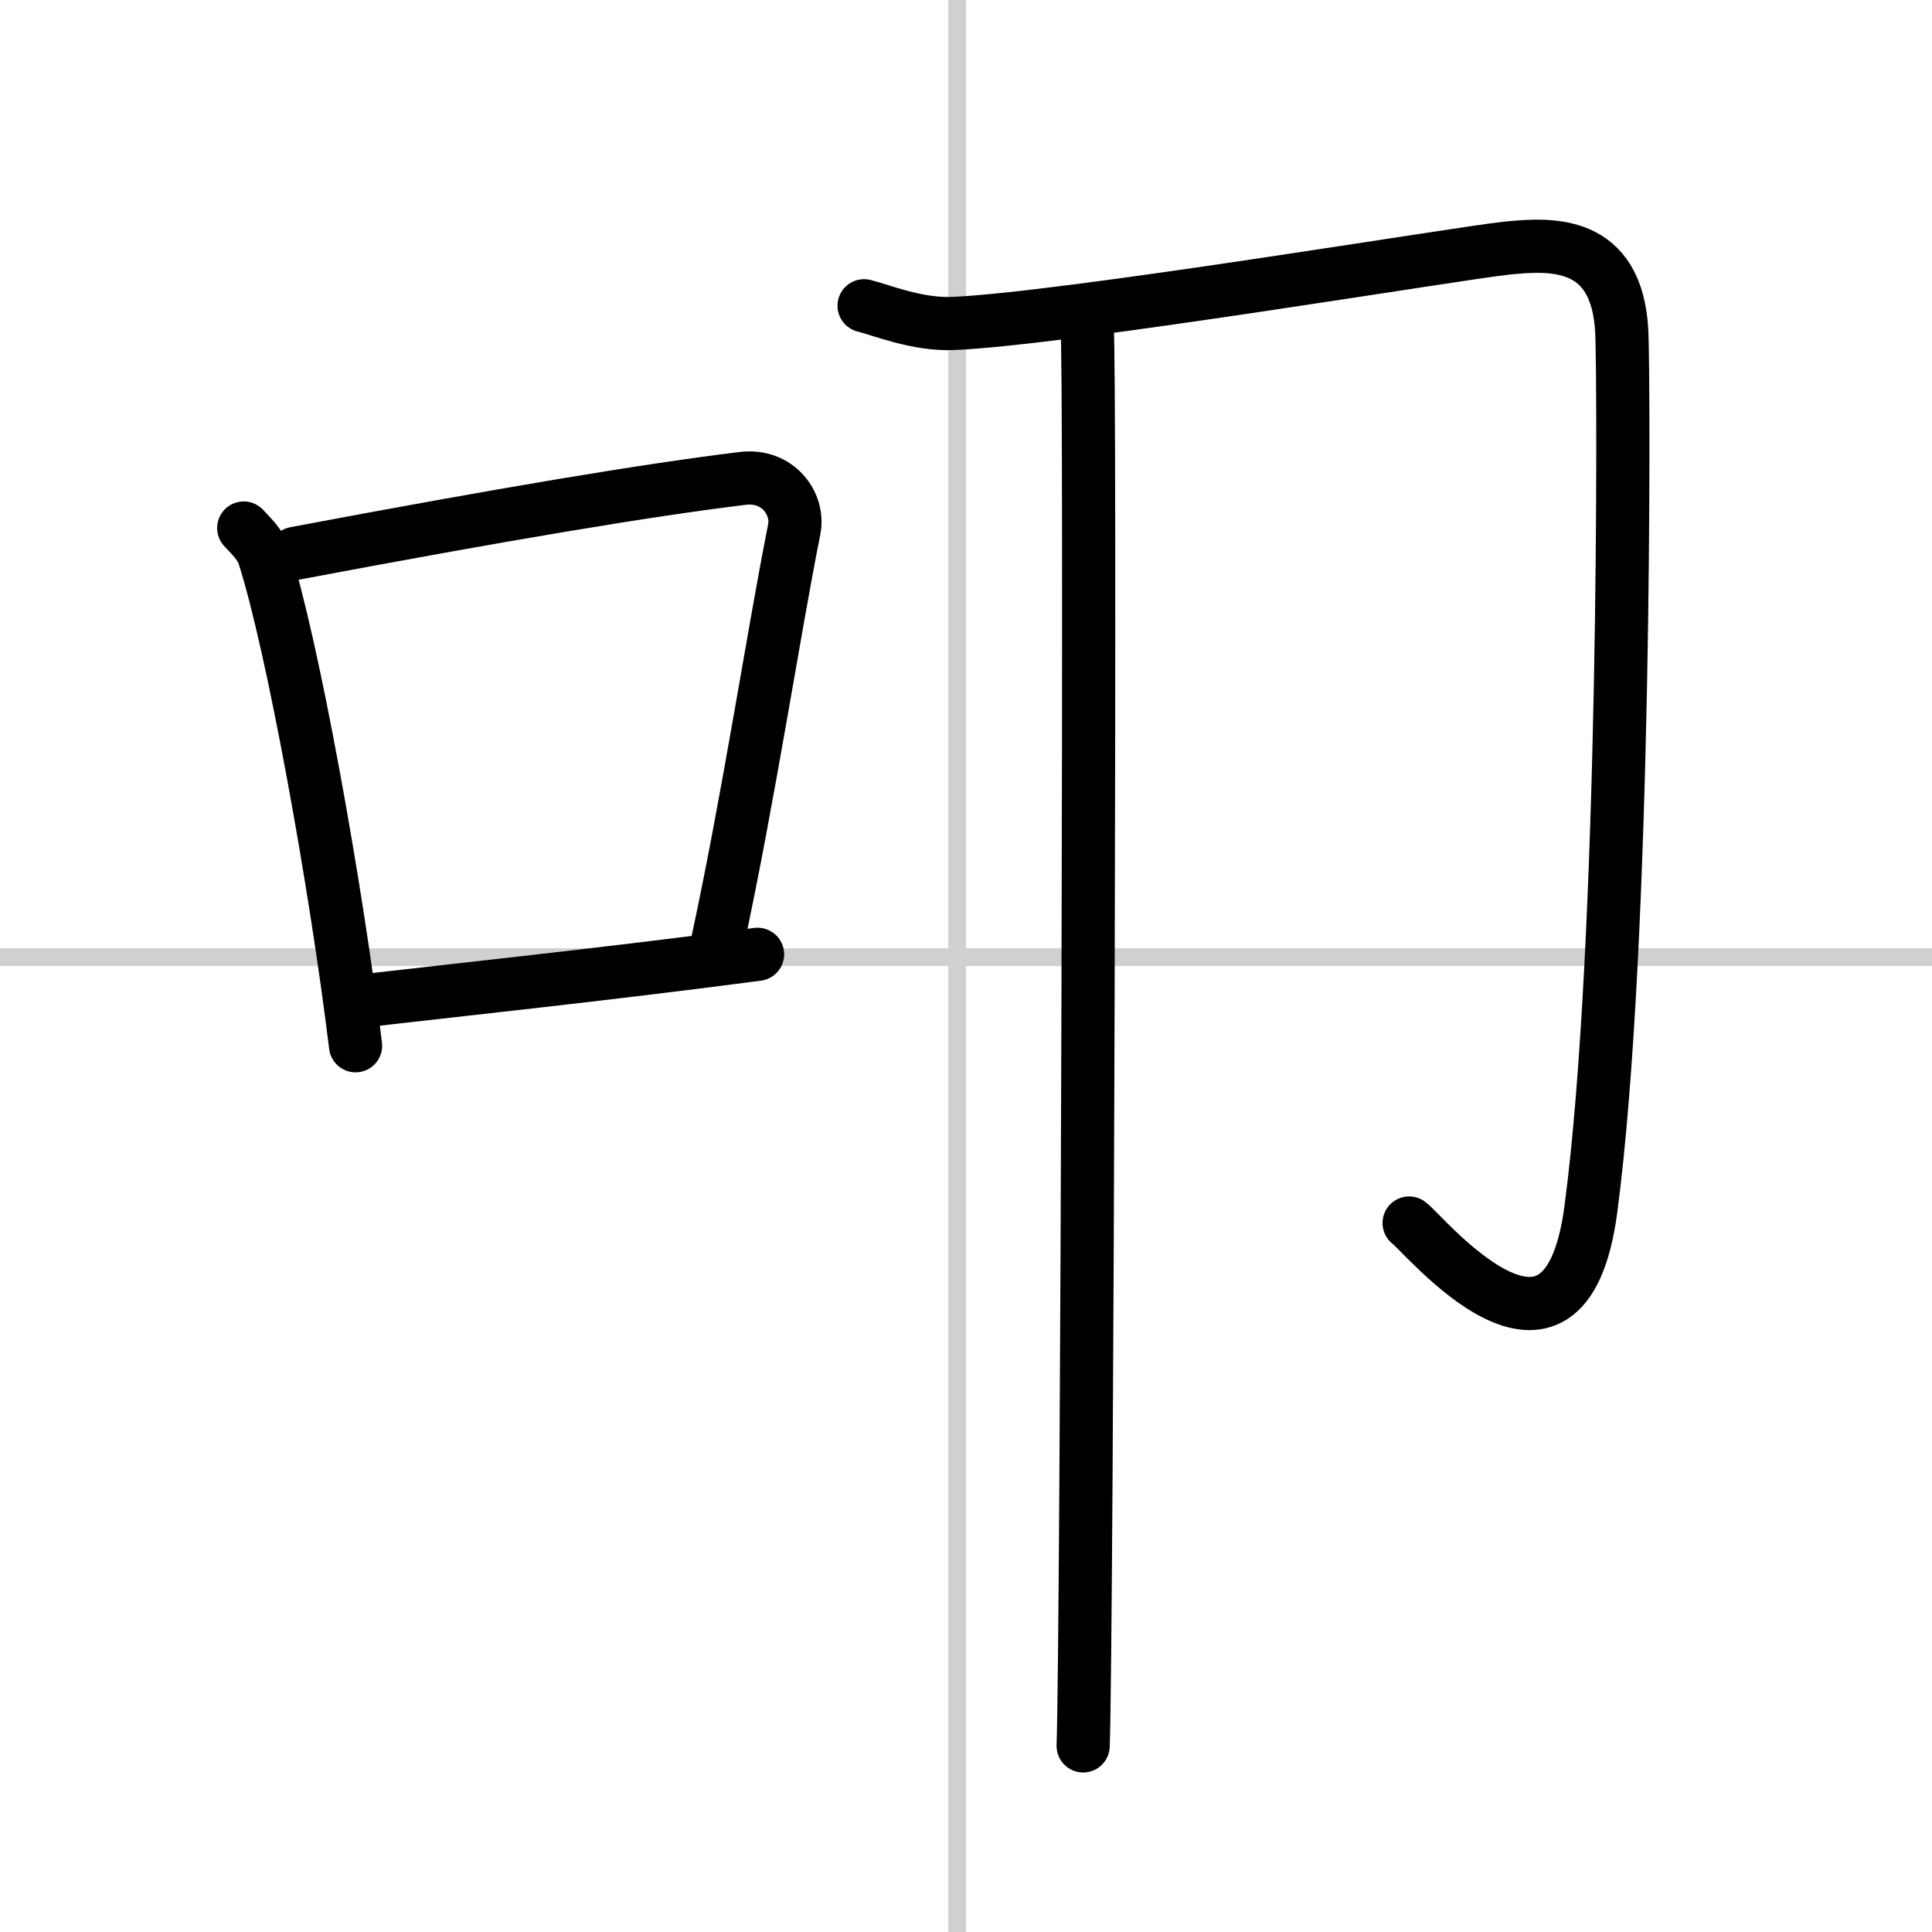<svg width="400" height="400" viewBox="0 0 109 109" xmlns="http://www.w3.org/2000/svg"><rect x="0" y="0" width="109" height="109" fill="#808080" stroke="none"/><g fill="none" stroke="#000" stroke-linecap="round" stroke-linejoin="round" stroke-width="3"><rect width="100%" height="100%" fill="#fff" stroke="#fff"/><line x1="54" x2="54" y2="109" stroke="#d0d0d0" stroke-width="1"/><line x2="109" y1="54" y2="54" stroke="#d0d0d0" stroke-width="1"/><path d="m13.75 29.79c0.47 0.51 0.94 0.94 1.15 1.58 1.62 5.07 4.05 18.54 5.16 27.63"/><path d="m16.65 31.22c11.77-2.22 19.79-3.56 25.25-4.23 2-0.24 3.19 1.44 2.91 2.87-1.18 5.92-2.56 15.07-4.32 23.25"/><path d="m19.78 56.55c6.41-0.75 14.15-1.55 22.96-2.71"/><path d="M48.75,17.25c1,0.25,2.99,1.08,5,1C60,18,82.5,14.25,85,14s6.25-0.5,6.5,4.75c0.12,2.51,0.25,34.5-1.75,49.5C88.26,79.43,80.25,69.5,79.5,69"/><path d="m61.33 18.5c0.22 1 0 73.75-0.22 80"/></g></svg>
